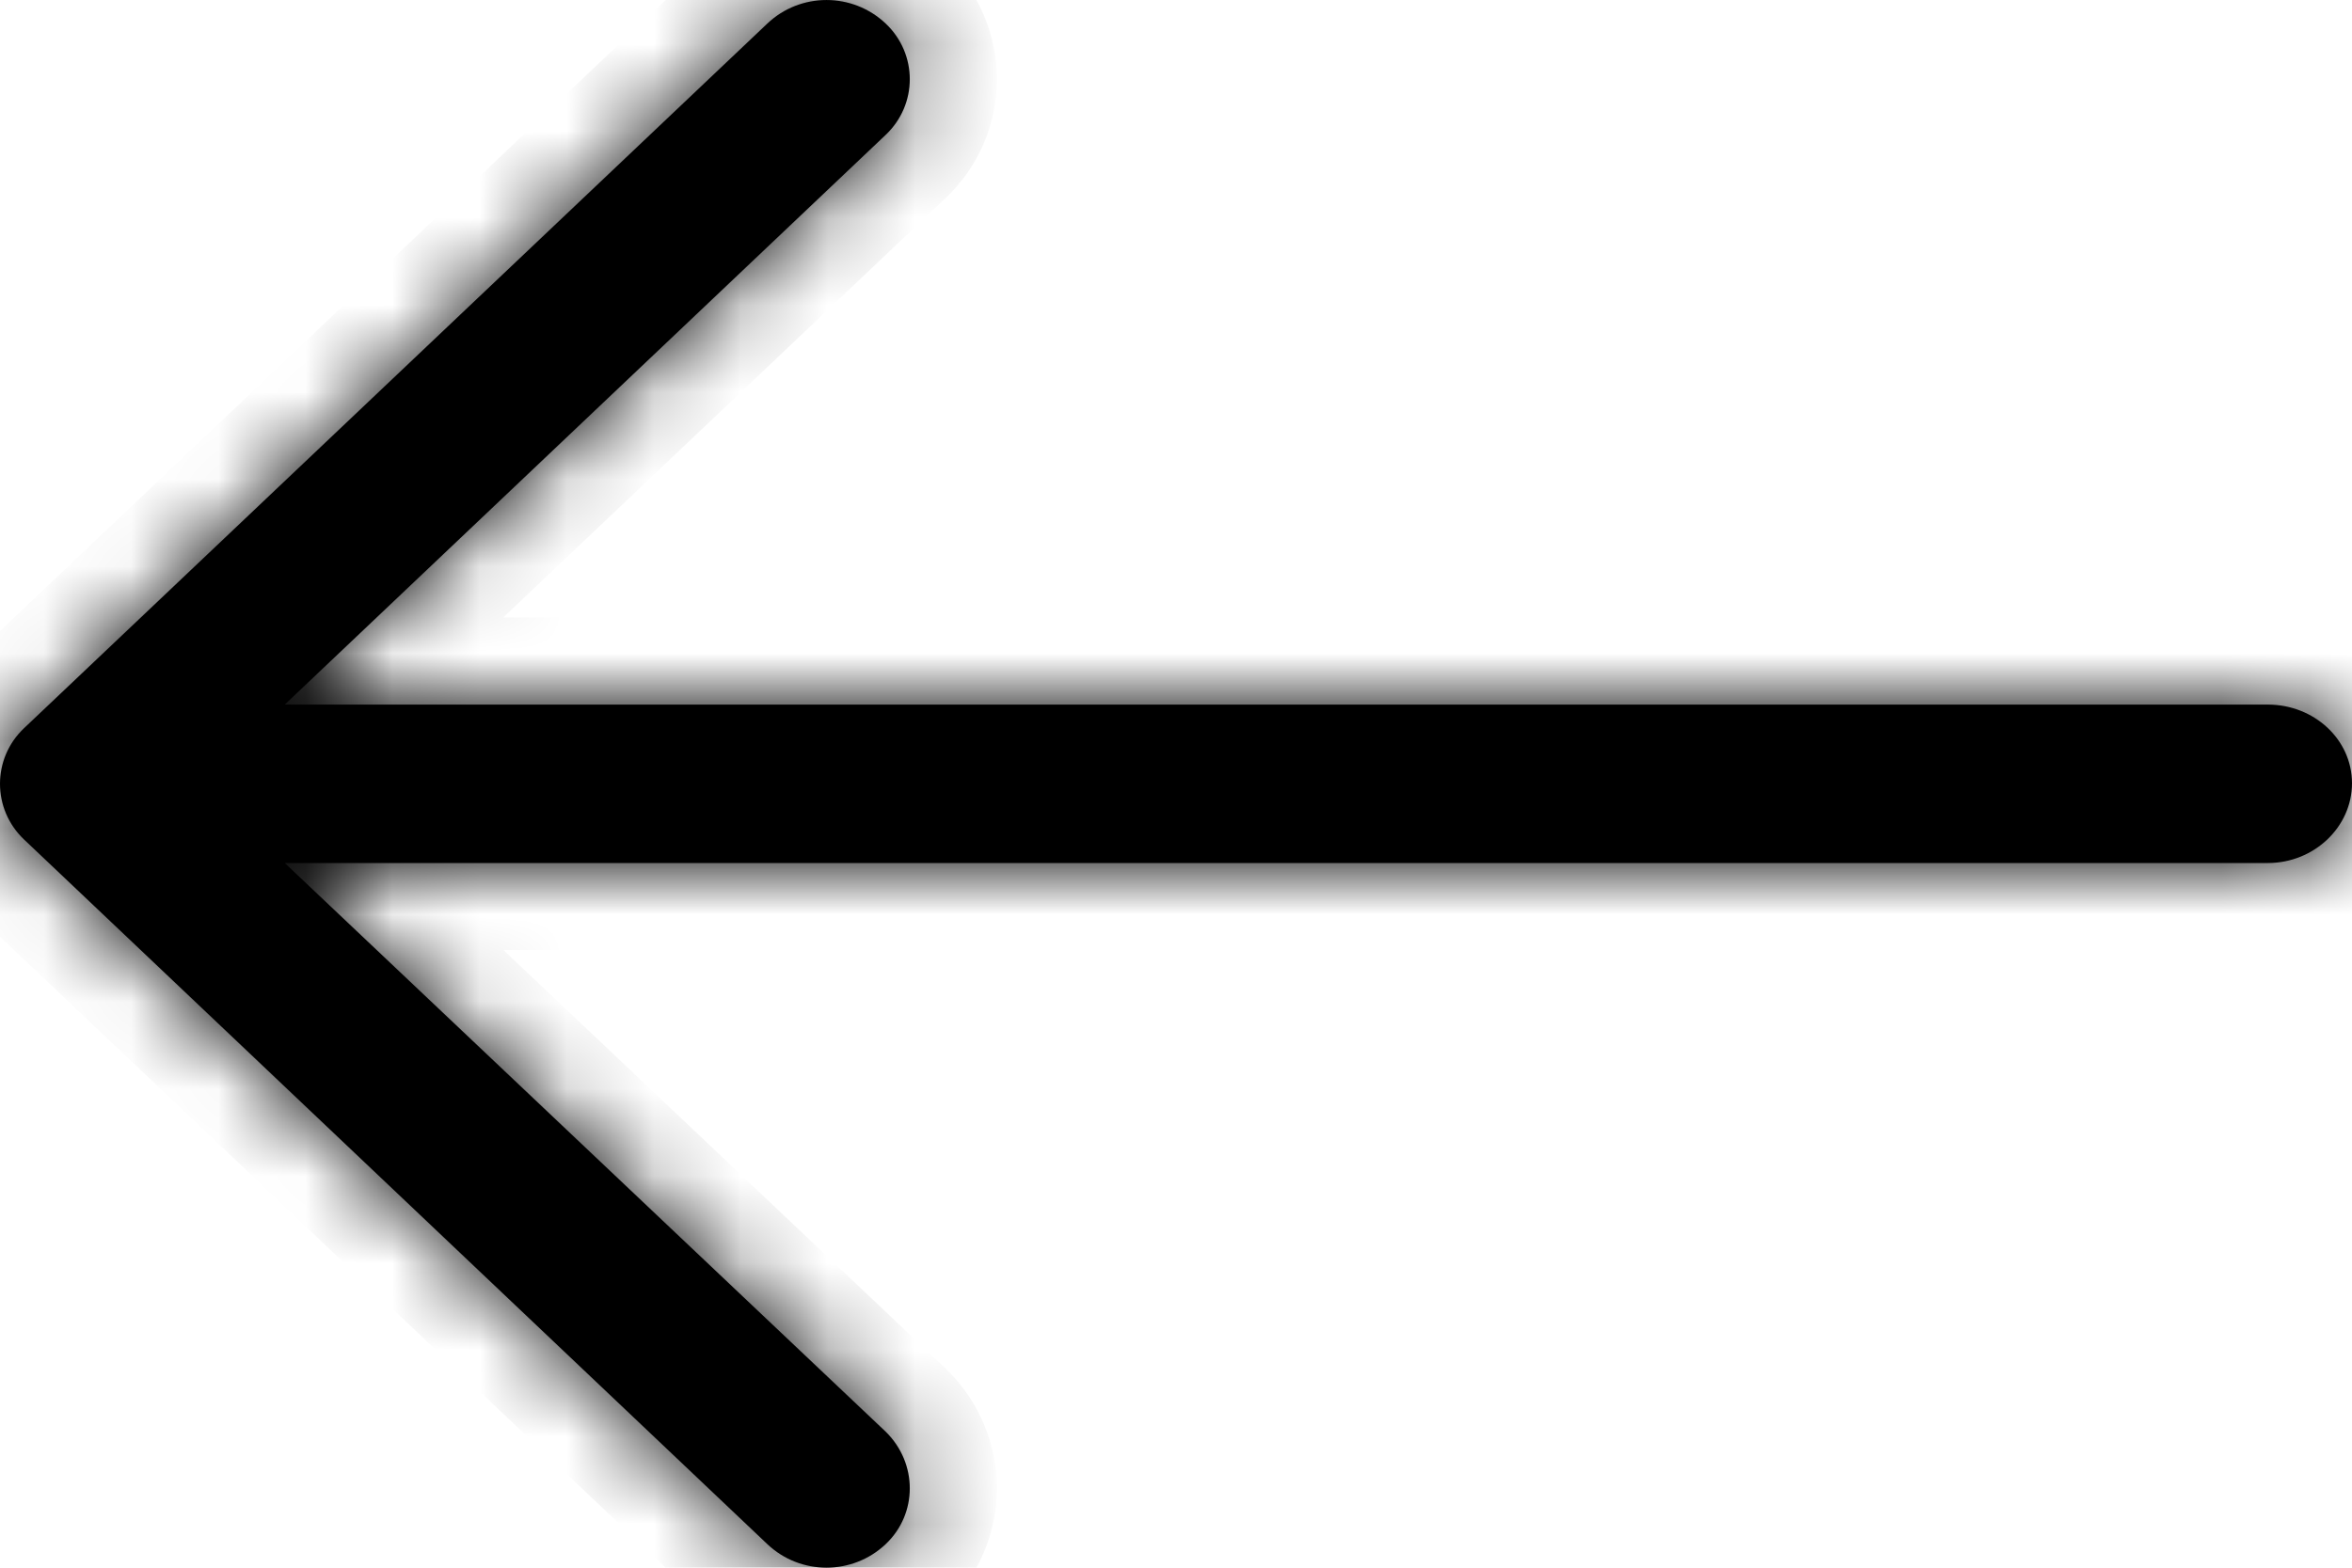 ﻿<?xml version="1.0" encoding="utf-8"?>
<svg version="1.1" xmlns:xlink="http://www.w3.org/1999/xlink" width="27px" height="18px" xmlns="http://www.w3.org/2000/svg">
  <defs>
    <mask fill="white" id="clip433">
      <path d="M 0.276 8.361  C 0.276 8.361  8.808 0.271  8.808 0.271  C 9.188 -0.09  9.787 -0.09  10.168 0.271  C 10.536 0.619  10.536 1.2  10.168 1.548  C 10.168 1.548  3.269 8.09  3.269 8.09  C 3.269 8.09  26.034 8.09  26.034 8.09  C 26.564 8.09  27 8.49  27 8.993  C 27 9.496  26.564 9.909  26.034 9.909  C 26.034 9.909  3.269 9.909  3.269 9.909  C 3.269 9.909  10.168 16.439  10.168 16.439  C 10.536 16.8  10.536 17.381  10.168 17.729  C 9.787 18.09  9.188 18.09  8.808 17.729  C 8.808 17.729  0.276 9.639  0.276 9.639  C -0.092 9.29  -0.092 8.709  0.276 8.361  Z " fill-rule="evenodd" />
    </mask>
  </defs>
  <g transform="matrix(1 0 0 1 -253 -1122 )">
    <path d="M 0.276 8.361  C 0.276 8.361  8.808 0.271  8.808 0.271  C 9.188 -0.09  9.787 -0.09  10.168 0.271  C 10.536 0.619  10.536 1.2  10.168 1.548  C 10.168 1.548  3.269 8.09  3.269 8.09  C 3.269 8.09  26.034 8.09  26.034 8.09  C 26.564 8.09  27 8.49  27 8.993  C 27 9.496  26.564 9.909  26.034 9.909  C 26.034 9.909  3.269 9.909  3.269 9.909  C 3.269 9.909  10.168 16.439  10.168 16.439  C 10.536 16.8  10.536 17.381  10.168 17.729  C 9.787 18.09  9.188 18.09  8.808 17.729  C 8.808 17.729  0.276 9.639  0.276 9.639  C -0.092 9.29  -0.092 8.709  0.276 8.361  Z " fill-rule="nonzero" fill="#000000" stroke="none" transform="matrix(1 0 0 1 253 1122 )" />
    <path d="M 0.276 8.361  C 0.276 8.361  8.808 0.271  8.808 0.271  C 9.188 -0.09  9.787 -0.09  10.168 0.271  C 10.536 0.619  10.536 1.2  10.168 1.548  C 10.168 1.548  3.269 8.09  3.269 8.09  C 3.269 8.09  26.034 8.09  26.034 8.09  C 26.564 8.09  27 8.49  27 8.993  C 27 9.496  26.564 9.909  26.034 9.909  C 26.034 9.909  3.269 9.909  3.269 9.909  C 3.269 9.909  10.168 16.439  10.168 16.439  C 10.536 16.8  10.536 17.381  10.168 17.729  C 9.787 18.09  9.188 18.09  8.808 17.729  C 8.808 17.729  0.276 9.639  0.276 9.639  C -0.092 9.29  -0.092 8.709  0.276 8.361  Z " stroke-width="2" stroke="#000000" fill="none" transform="matrix(1 0 0 1 253 1122 )" mask="url(#clip433)" />
  </g>
</svg>